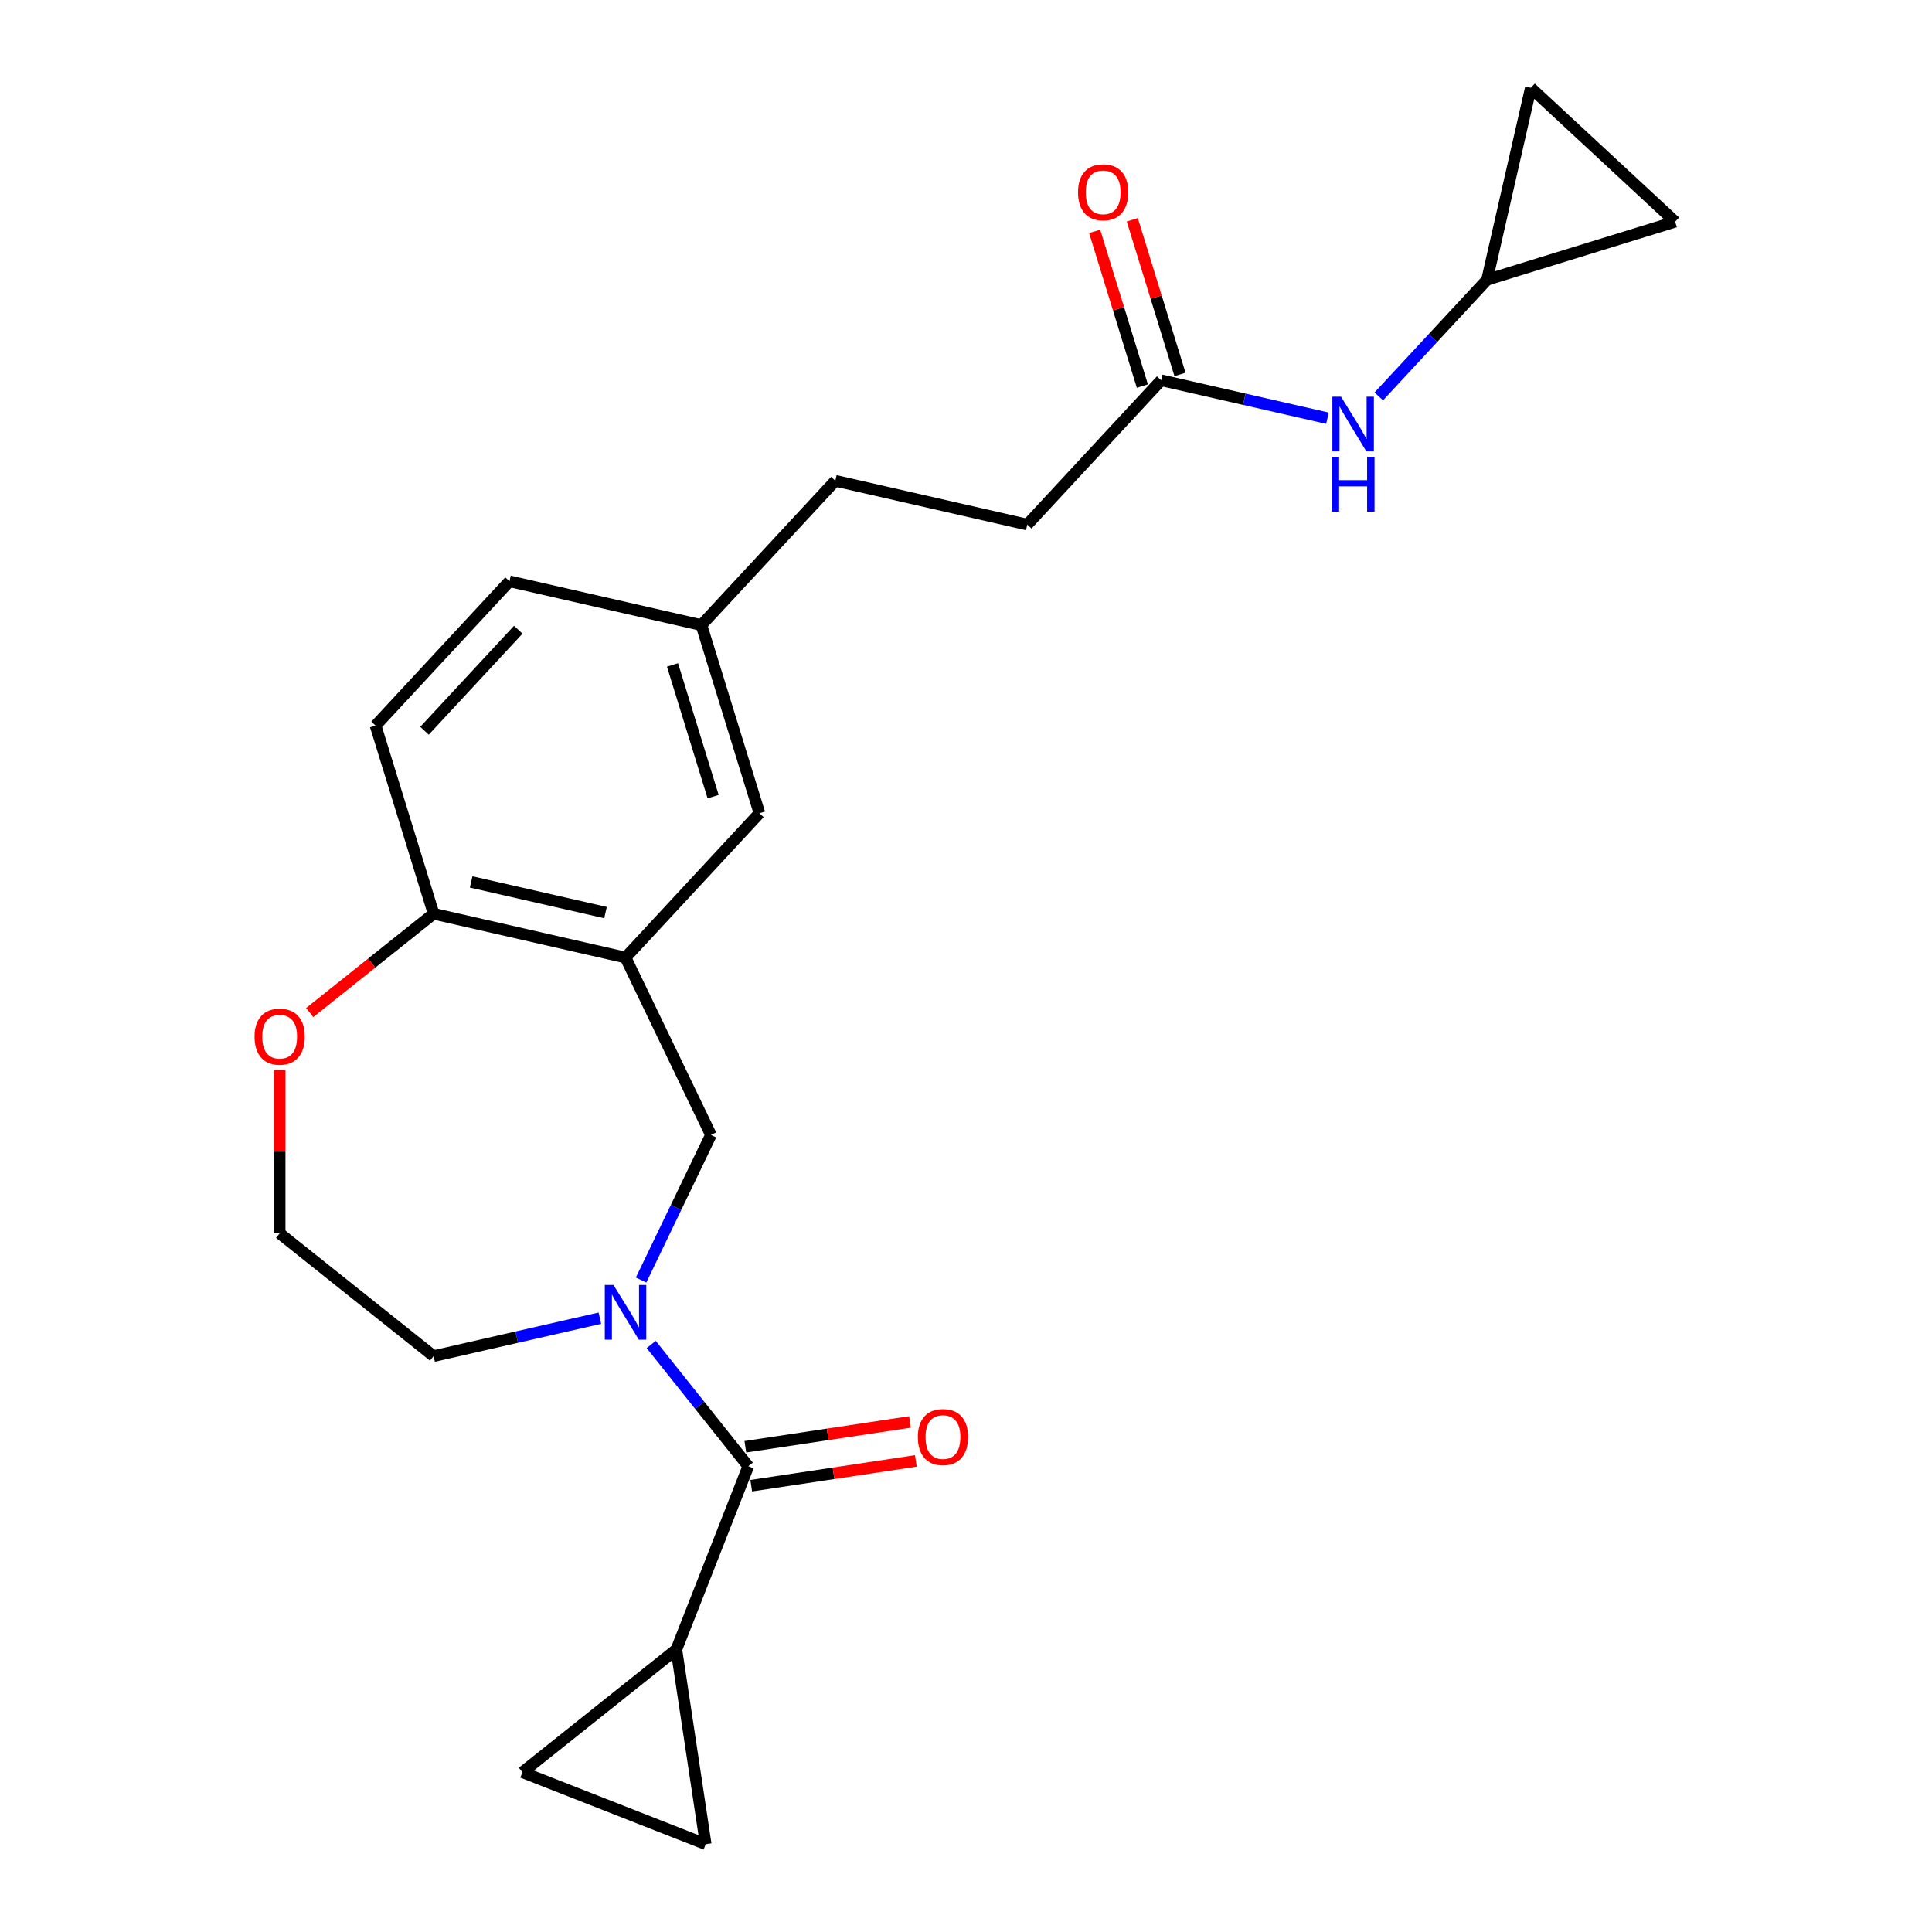 <?xml version='1.0' encoding='iso-8859-1'?>
<svg version='1.1' baseProfile='full'
              xmlns='http://www.w3.org/2000/svg'
                      xmlns:rdkit='http://www.rdkit.org/xml'
                      xmlns:xlink='http://www.w3.org/1999/xlink'
                  xml:space='preserve'
width='1000px' height='1000px' viewBox='0 0 1000 1000'>
<!-- END OF HEADER -->
<rect style='opacity:1.0;fill:#FFFFFF;stroke:none' width='1000' height='1000' x='0' y='0'> </rect>
<path class='bond-0' d='M 337.065,695.913 L 362.189,727.417' style='fill:none;fill-rule:evenodd;stroke:#0000FF;stroke-width:6px;stroke-linecap:butt;stroke-linejoin:miter;stroke-opacity:1' />
<path class='bond-0' d='M 362.189,727.417 L 387.313,758.922' style='fill:none;fill-rule:evenodd;stroke:#000000;stroke-width:6px;stroke-linecap:butt;stroke-linejoin:miter;stroke-opacity:1' />
<path class='bond-3' d='M 331.824,662.543 L 349.908,624.991' style='fill:none;fill-rule:evenodd;stroke:#0000FF;stroke-width:6px;stroke-linecap:butt;stroke-linejoin:miter;stroke-opacity:1' />
<path class='bond-3' d='M 349.908,624.991 L 367.992,587.439' style='fill:none;fill-rule:evenodd;stroke:#000000;stroke-width:6px;stroke-linecap:butt;stroke-linejoin:miter;stroke-opacity:1' />
<path class='bond-18' d='M 310.49,682.284 L 267.46,692.105' style='fill:none;fill-rule:evenodd;stroke:#0000FF;stroke-width:6px;stroke-linecap:butt;stroke-linejoin:miter;stroke-opacity:1' />
<path class='bond-18' d='M 267.46,692.105 L 224.43,701.926' style='fill:none;fill-rule:evenodd;stroke:#000000;stroke-width:6px;stroke-linecap:butt;stroke-linejoin:miter;stroke-opacity:1' />
<path class='bond-2' d='M 387.313,758.922 L 350.084,853.781' style='fill:none;fill-rule:evenodd;stroke:#000000;stroke-width:6px;stroke-linecap:butt;stroke-linejoin:miter;stroke-opacity:1' />
<path class='bond-13' d='M 388.832,768.998 L 431.44,762.576' style='fill:none;fill-rule:evenodd;stroke:#000000;stroke-width:6px;stroke-linecap:butt;stroke-linejoin:miter;stroke-opacity:1' />
<path class='bond-13' d='M 431.44,762.576 L 474.049,756.154' style='fill:none;fill-rule:evenodd;stroke:#FF0000;stroke-width:6px;stroke-linecap:butt;stroke-linejoin:miter;stroke-opacity:1' />
<path class='bond-13' d='M 385.794,748.845 L 428.403,742.423' style='fill:none;fill-rule:evenodd;stroke:#000000;stroke-width:6px;stroke-linecap:butt;stroke-linejoin:miter;stroke-opacity:1' />
<path class='bond-13' d='M 428.403,742.423 L 471.012,736.001' style='fill:none;fill-rule:evenodd;stroke:#FF0000;stroke-width:6px;stroke-linecap:butt;stroke-linejoin:miter;stroke-opacity:1' />
<path class='bond-1' d='M 323.778,495.628 L 367.992,587.439' style='fill:none;fill-rule:evenodd;stroke:#000000;stroke-width:6px;stroke-linecap:butt;stroke-linejoin:miter;stroke-opacity:1' />
<path class='bond-6' d='M 323.778,495.628 L 224.43,472.952' style='fill:none;fill-rule:evenodd;stroke:#000000;stroke-width:6px;stroke-linecap:butt;stroke-linejoin:miter;stroke-opacity:1' />
<path class='bond-6' d='M 313.411,472.357 L 243.867,456.484' style='fill:none;fill-rule:evenodd;stroke:#000000;stroke-width:6px;stroke-linecap:butt;stroke-linejoin:miter;stroke-opacity:1' />
<path class='bond-12' d='M 323.778,495.628 L 393.089,420.928' style='fill:none;fill-rule:evenodd;stroke:#000000;stroke-width:6px;stroke-linecap:butt;stroke-linejoin:miter;stroke-opacity:1' />
<path class='bond-4' d='M 350.084,853.781 L 365.272,954.545' style='fill:none;fill-rule:evenodd;stroke:#000000;stroke-width:6px;stroke-linecap:butt;stroke-linejoin:miter;stroke-opacity:1' />
<path class='bond-5' d='M 350.084,853.781 L 270.413,917.316' style='fill:none;fill-rule:evenodd;stroke:#000000;stroke-width:6px;stroke-linecap:butt;stroke-linejoin:miter;stroke-opacity:1' />
<path class='bond-24' d='M 365.272,954.545 L 270.413,917.316' style='fill:none;fill-rule:evenodd;stroke:#000000;stroke-width:6px;stroke-linecap:butt;stroke-linejoin:miter;stroke-opacity:1' />
<path class='bond-16' d='M 224.43,472.952 L 194.393,375.577' style='fill:none;fill-rule:evenodd;stroke:#000000;stroke-width:6px;stroke-linecap:butt;stroke-linejoin:miter;stroke-opacity:1' />
<path class='bond-23' d='M 224.43,472.952 L 192.368,498.521' style='fill:none;fill-rule:evenodd;stroke:#000000;stroke-width:6px;stroke-linecap:butt;stroke-linejoin:miter;stroke-opacity:1' />
<path class='bond-23' d='M 192.368,498.521 L 160.306,524.089' style='fill:none;fill-rule:evenodd;stroke:#FF0000;stroke-width:6px;stroke-linecap:butt;stroke-linejoin:miter;stroke-opacity:1' />
<path class='bond-7' d='M 769.684,144.803 L 741.672,174.992' style='fill:none;fill-rule:evenodd;stroke:#000000;stroke-width:6px;stroke-linecap:butt;stroke-linejoin:miter;stroke-opacity:1' />
<path class='bond-7' d='M 741.672,174.992 L 713.66,205.182' style='fill:none;fill-rule:evenodd;stroke:#0000FF;stroke-width:6px;stroke-linecap:butt;stroke-linejoin:miter;stroke-opacity:1' />
<path class='bond-10' d='M 769.684,144.803 L 792.359,45.455' style='fill:none;fill-rule:evenodd;stroke:#000000;stroke-width:6px;stroke-linecap:butt;stroke-linejoin:miter;stroke-opacity:1' />
<path class='bond-11' d='M 769.684,144.803 L 867.06,114.766' style='fill:none;fill-rule:evenodd;stroke:#000000;stroke-width:6px;stroke-linecap:butt;stroke-linejoin:miter;stroke-opacity:1' />
<path class='bond-8' d='M 601.024,196.827 L 531.713,271.527' style='fill:none;fill-rule:evenodd;stroke:#000000;stroke-width:6px;stroke-linecap:butt;stroke-linejoin:miter;stroke-opacity:1' />
<path class='bond-9' d='M 601.024,196.827 L 644.054,206.649' style='fill:none;fill-rule:evenodd;stroke:#000000;stroke-width:6px;stroke-linecap:butt;stroke-linejoin:miter;stroke-opacity:1' />
<path class='bond-9' d='M 644.054,206.649 L 687.085,216.47' style='fill:none;fill-rule:evenodd;stroke:#0000FF;stroke-width:6px;stroke-linecap:butt;stroke-linejoin:miter;stroke-opacity:1' />
<path class='bond-15' d='M 610.762,193.824 L 598.413,153.79' style='fill:none;fill-rule:evenodd;stroke:#000000;stroke-width:6px;stroke-linecap:butt;stroke-linejoin:miter;stroke-opacity:1' />
<path class='bond-15' d='M 598.413,153.79 L 586.064,113.755' style='fill:none;fill-rule:evenodd;stroke:#FF0000;stroke-width:6px;stroke-linecap:butt;stroke-linejoin:miter;stroke-opacity:1' />
<path class='bond-15' d='M 591.287,199.831 L 578.938,159.797' style='fill:none;fill-rule:evenodd;stroke:#000000;stroke-width:6px;stroke-linecap:butt;stroke-linejoin:miter;stroke-opacity:1' />
<path class='bond-15' d='M 578.938,159.797 L 566.589,119.763' style='fill:none;fill-rule:evenodd;stroke:#FF0000;stroke-width:6px;stroke-linecap:butt;stroke-linejoin:miter;stroke-opacity:1' />
<path class='bond-26' d='M 792.359,45.455 L 867.06,114.766' style='fill:none;fill-rule:evenodd;stroke:#000000;stroke-width:6px;stroke-linecap:butt;stroke-linejoin:miter;stroke-opacity:1' />
<path class='bond-17' d='M 393.089,420.928 L 363.053,323.552' style='fill:none;fill-rule:evenodd;stroke:#000000;stroke-width:6px;stroke-linecap:butt;stroke-linejoin:miter;stroke-opacity:1' />
<path class='bond-17' d='M 369.109,412.329 L 348.083,344.166' style='fill:none;fill-rule:evenodd;stroke:#000000;stroke-width:6px;stroke-linecap:butt;stroke-linejoin:miter;stroke-opacity:1' />
<path class='bond-14' d='M 144.759,553.795 L 144.759,596.093' style='fill:none;fill-rule:evenodd;stroke:#FF0000;stroke-width:6px;stroke-linecap:butt;stroke-linejoin:miter;stroke-opacity:1' />
<path class='bond-14' d='M 144.759,596.093 L 144.759,638.391' style='fill:none;fill-rule:evenodd;stroke:#000000;stroke-width:6px;stroke-linecap:butt;stroke-linejoin:miter;stroke-opacity:1' />
<path class='bond-25' d='M 194.393,375.577 L 263.705,300.877' style='fill:none;fill-rule:evenodd;stroke:#000000;stroke-width:6px;stroke-linecap:butt;stroke-linejoin:miter;stroke-opacity:1' />
<path class='bond-25' d='M 219.73,378.234 L 268.248,325.944' style='fill:none;fill-rule:evenodd;stroke:#000000;stroke-width:6px;stroke-linecap:butt;stroke-linejoin:miter;stroke-opacity:1' />
<path class='bond-20' d='M 363.053,323.552 L 263.705,300.877' style='fill:none;fill-rule:evenodd;stroke:#000000;stroke-width:6px;stroke-linecap:butt;stroke-linejoin:miter;stroke-opacity:1' />
<path class='bond-22' d='M 363.053,323.552 L 432.364,248.852' style='fill:none;fill-rule:evenodd;stroke:#000000;stroke-width:6px;stroke-linecap:butt;stroke-linejoin:miter;stroke-opacity:1' />
<path class='bond-21' d='M 224.43,701.926 L 144.759,638.391' style='fill:none;fill-rule:evenodd;stroke:#000000;stroke-width:6px;stroke-linecap:butt;stroke-linejoin:miter;stroke-opacity:1' />
<path class='bond-19' d='M 531.713,271.527 L 432.364,248.852' style='fill:none;fill-rule:evenodd;stroke:#000000;stroke-width:6px;stroke-linecap:butt;stroke-linejoin:miter;stroke-opacity:1' />
<path  class='atom-0' d='M 317.518 665.091
L 326.798 680.091
Q 327.718 681.571, 329.198 684.251
Q 330.678 686.931, 330.758 687.091
L 330.758 665.091
L 334.518 665.091
L 334.518 693.411
L 330.638 693.411
L 320.678 677.011
Q 319.518 675.091, 318.278 672.891
Q 317.078 670.691, 316.718 670.011
L 316.718 693.411
L 313.038 693.411
L 313.038 665.091
L 317.518 665.091
' fill='#0000FF'/>
<path  class='atom-10' d='M 694.112 205.343
L 703.392 220.343
Q 704.312 221.823, 705.792 224.503
Q 707.272 227.183, 707.352 227.343
L 707.352 205.343
L 711.112 205.343
L 711.112 233.663
L 707.232 233.663
L 697.272 217.263
Q 696.112 215.343, 694.872 213.143
Q 693.672 210.943, 693.312 210.263
L 693.312 233.663
L 689.632 233.663
L 689.632 205.343
L 694.112 205.343
' fill='#0000FF'/>
<path  class='atom-10' d='M 689.292 236.495
L 693.132 236.495
L 693.132 248.535
L 707.612 248.535
L 707.612 236.495
L 711.452 236.495
L 711.452 264.815
L 707.612 264.815
L 707.612 251.735
L 693.132 251.735
L 693.132 264.815
L 689.292 264.815
L 689.292 236.495
' fill='#0000FF'/>
<path  class='atom-14' d='M 475.078 743.814
Q 475.078 737.014, 478.438 733.214
Q 481.798 729.414, 488.078 729.414
Q 494.358 729.414, 497.718 733.214
Q 501.078 737.014, 501.078 743.814
Q 501.078 750.694, 497.678 754.614
Q 494.278 758.494, 488.078 758.494
Q 481.838 758.494, 478.438 754.614
Q 475.078 750.734, 475.078 743.814
M 488.078 755.294
Q 492.398 755.294, 494.718 752.414
Q 497.078 749.494, 497.078 743.814
Q 497.078 738.254, 494.718 735.454
Q 492.398 732.614, 488.078 732.614
Q 483.758 732.614, 481.398 735.414
Q 479.078 738.214, 479.078 743.814
Q 479.078 749.534, 481.398 752.414
Q 483.758 755.294, 488.078 755.294
' fill='#FF0000'/>
<path  class='atom-15' d='M 131.759 536.568
Q 131.759 529.768, 135.119 525.968
Q 138.479 522.168, 144.759 522.168
Q 151.039 522.168, 154.399 525.968
Q 157.759 529.768, 157.759 536.568
Q 157.759 543.448, 154.359 547.368
Q 150.959 551.248, 144.759 551.248
Q 138.519 551.248, 135.119 547.368
Q 131.759 543.488, 131.759 536.568
M 144.759 548.048
Q 149.079 548.048, 151.399 545.168
Q 153.759 542.248, 153.759 536.568
Q 153.759 531.008, 151.399 528.208
Q 149.079 525.368, 144.759 525.368
Q 140.439 525.368, 138.079 528.168
Q 135.759 530.968, 135.759 536.568
Q 135.759 542.288, 138.079 545.168
Q 140.439 548.048, 144.759 548.048
' fill='#FF0000'/>
<path  class='atom-16' d='M 557.988 99.531
Q 557.988 92.731, 561.348 88.931
Q 564.708 85.132, 570.988 85.132
Q 577.268 85.132, 580.628 88.931
Q 583.988 92.731, 583.988 99.531
Q 583.988 106.412, 580.588 110.332
Q 577.188 114.212, 570.988 114.212
Q 564.748 114.212, 561.348 110.332
Q 557.988 106.452, 557.988 99.531
M 570.988 111.012
Q 575.308 111.012, 577.628 108.132
Q 579.988 105.212, 579.988 99.531
Q 579.988 93.972, 577.628 91.171
Q 575.308 88.332, 570.988 88.332
Q 566.668 88.332, 564.308 91.132
Q 561.988 93.931, 561.988 99.531
Q 561.988 105.252, 564.308 108.132
Q 566.668 111.012, 570.988 111.012
' fill='#FF0000'/>
</svg>

